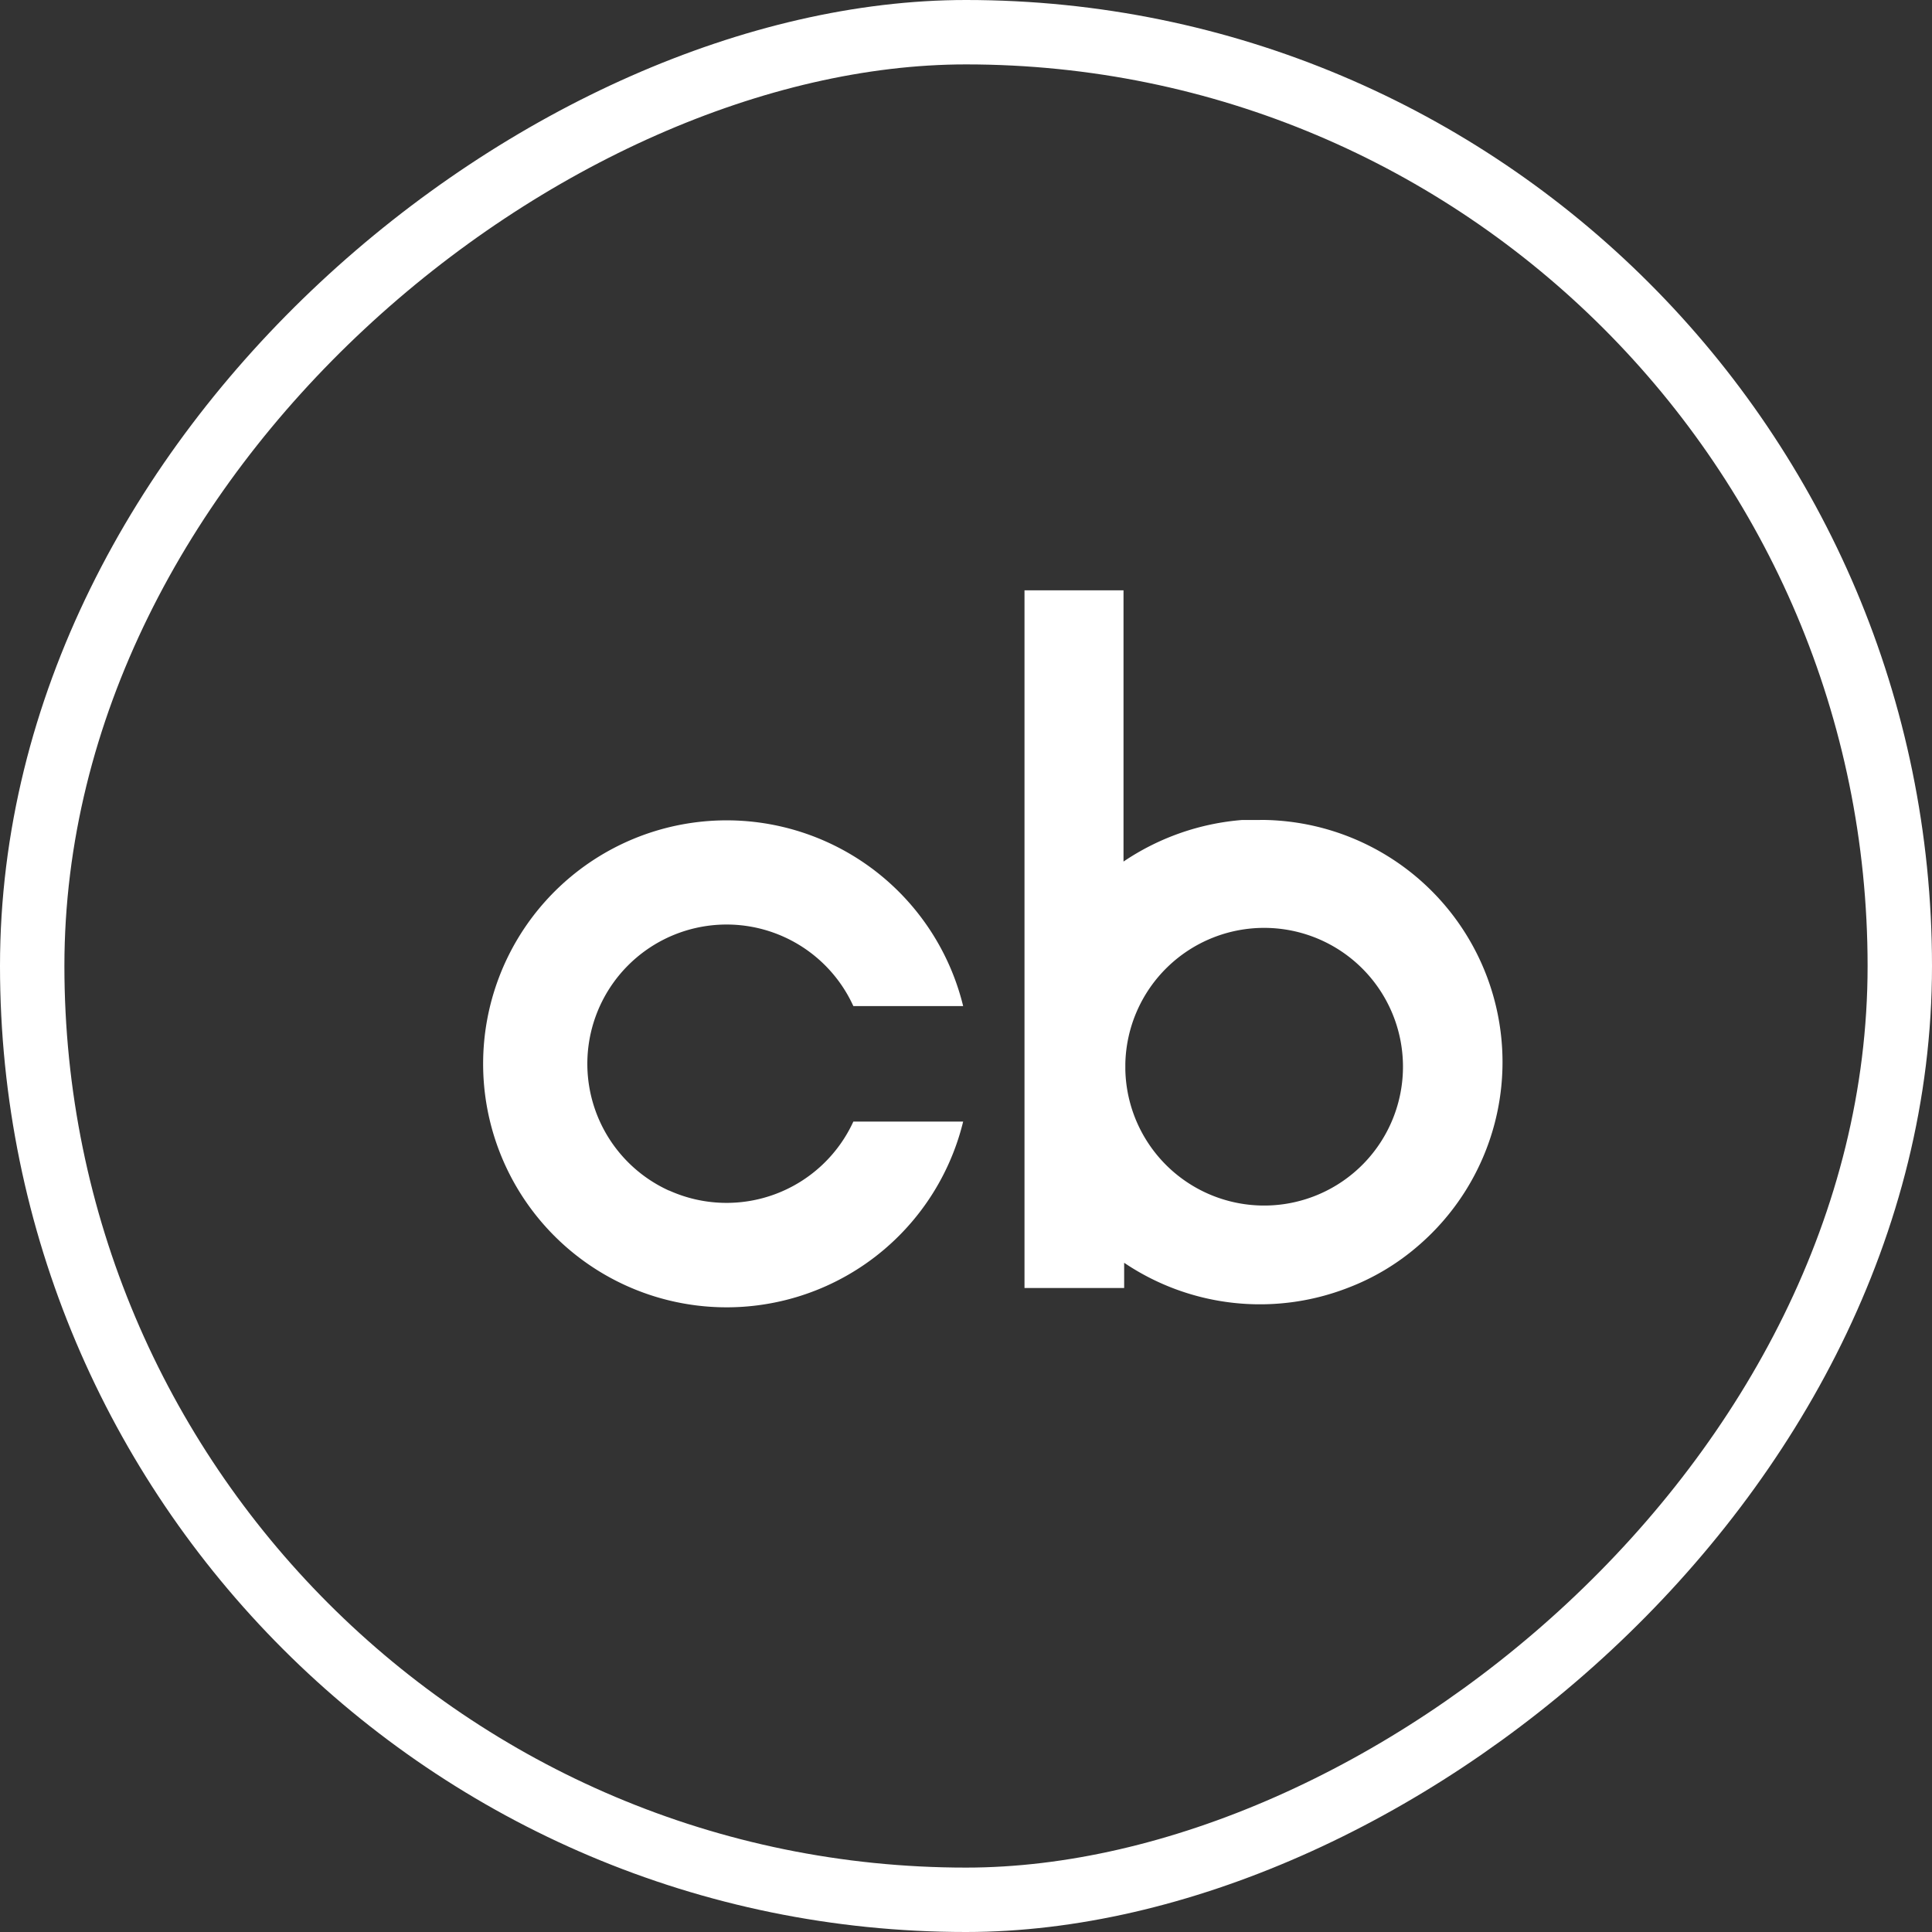 <svg xmlns="http://www.w3.org/2000/svg" xmlns:xlink="http://www.w3.org/1999/xlink" width="36" height="36" viewBox="0 0 36 36">
  <rect x="0" y="0" width="36" height="36" fill="#333333" stroke="none"/>
  <defs>
    <clipPath id="clip-path">
      <rect id="Rectángulo_745" data-name="Rectángulo 745" width="19" height="13.361" fill="#fff"/>
    </clipPath>
  </defs>
  <g id="Grupo_2816" data-name="Grupo 2816" transform="translate(-1557 -7987)">
    <g id="Rectángulo_711" data-name="Rectángulo 711" transform="translate(1593 7987) rotate(90)" fill="none" stroke="#fff" stroke-width="1.2">
      <rect width="36" height="36" rx="18" stroke="none"/>
      <rect x="0.6" y="0.6" width="34.8" height="34.8" rx="17.4" fill="none"/>
    </g>
    <g id="Grupo_1641" data-name="Grupo 1641" transform="translate(1566 7998)">
      <g id="Grupo_1641-2" data-name="Grupo 1641" clip-path="url(#clip-path)">
        <path id="Trazado_1629" data-name="Trazado 1629" d="M3.468,123.037A2.6,2.6,0,0,0,6.9,121.752H8.946a4.537,4.537,0,1,1,0-2.152H6.9a2.595,2.595,0,1,0-3.437,3.437" transform="translate(0.001 -111.853)" fill="#fff"/>
        <path id="Trazado_1630" data-name="Trazado 1630" d="M277.91,4.279h-.332a4.6,4.6,0,0,0-2.213.775V0H273.52V13h1.857V12.53a4.525,4.525,0,0,0,4.169.467,4.365,4.365,0,0,0,1.3-.775,4.513,4.513,0,0,0-2.939-7.944m.135,7.185a2.587,2.587,0,0,1-2.643-2.53q0-.056,0-.113a2.587,2.587,0,1,1,2.643,2.643" transform="translate(-263.43)" fill="#fff"/>
      </g>
    </g>
  </g>
</svg>
